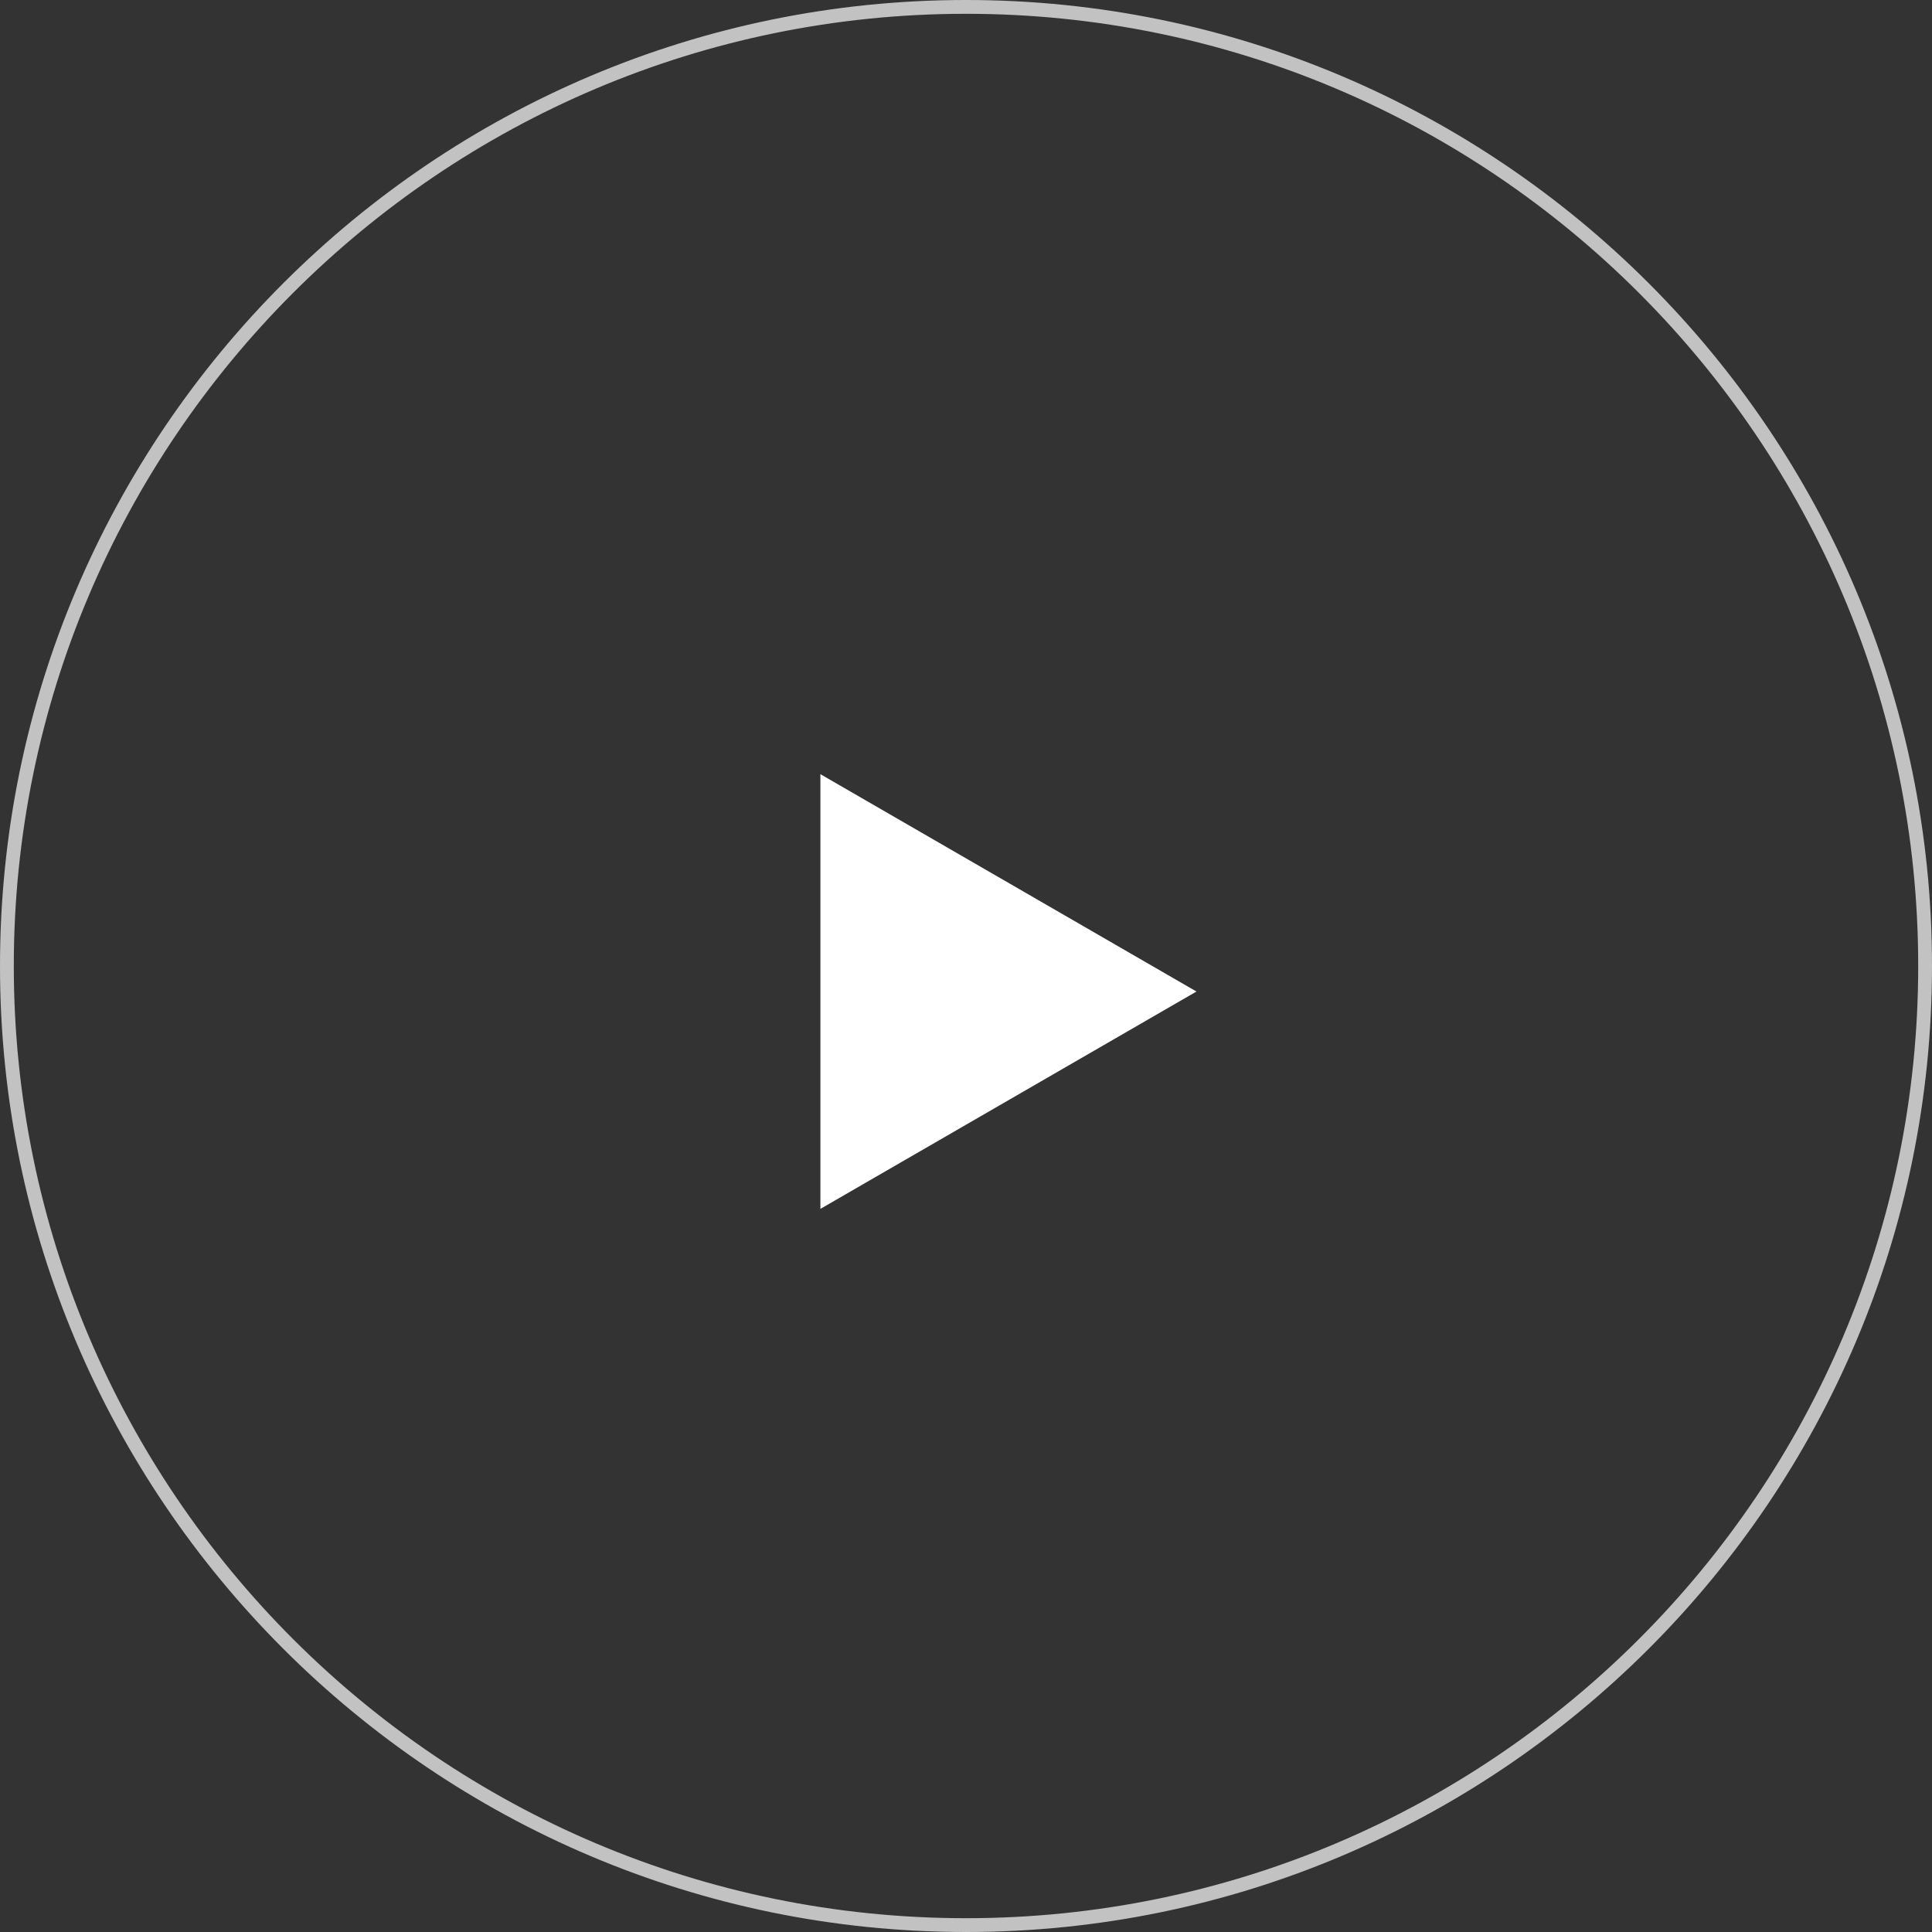 <?xml version="1.0" encoding="utf-8"?>
<!-- Generator: Adobe Illustrator 18.1.0, SVG Export Plug-In . SVG Version: 6.00 Build 0)  -->
<svg version="1.1" id="Layer_1" xmlns="http://www.w3.org/2000/svg" xmlns:xlink="http://www.w3.org/1999/xlink" x="0px" y="0px"
	 viewBox="0 0 280 280" enable-background="new 0 0 280 280" xml:space="preserve">
<rect x="0" y="0" width="280" height="280" fill="#333333" stroke="none"/>
<g>
	<g opacity="0.7">
		<path fill="#FFFFFF" d="M140,280C62.8,280,0,217.2,0,140C0,62.8,62.8,0,140,0c77.2,0,140,62.8,140,140
			C280,217.2,217.2,280,140,280z M140,2C63.9,2,2,63.9,2,140s61.9,138,138,138c76.1,0,138-61.9,138-138S216.1,2,140,2z"/>
	</g>
	<g>
		<polygon fill="#FFFFFF" points="118.9,112.2 173.4,143.7 118.9,175.2 		"/>
	</g>
</g>
</svg>
